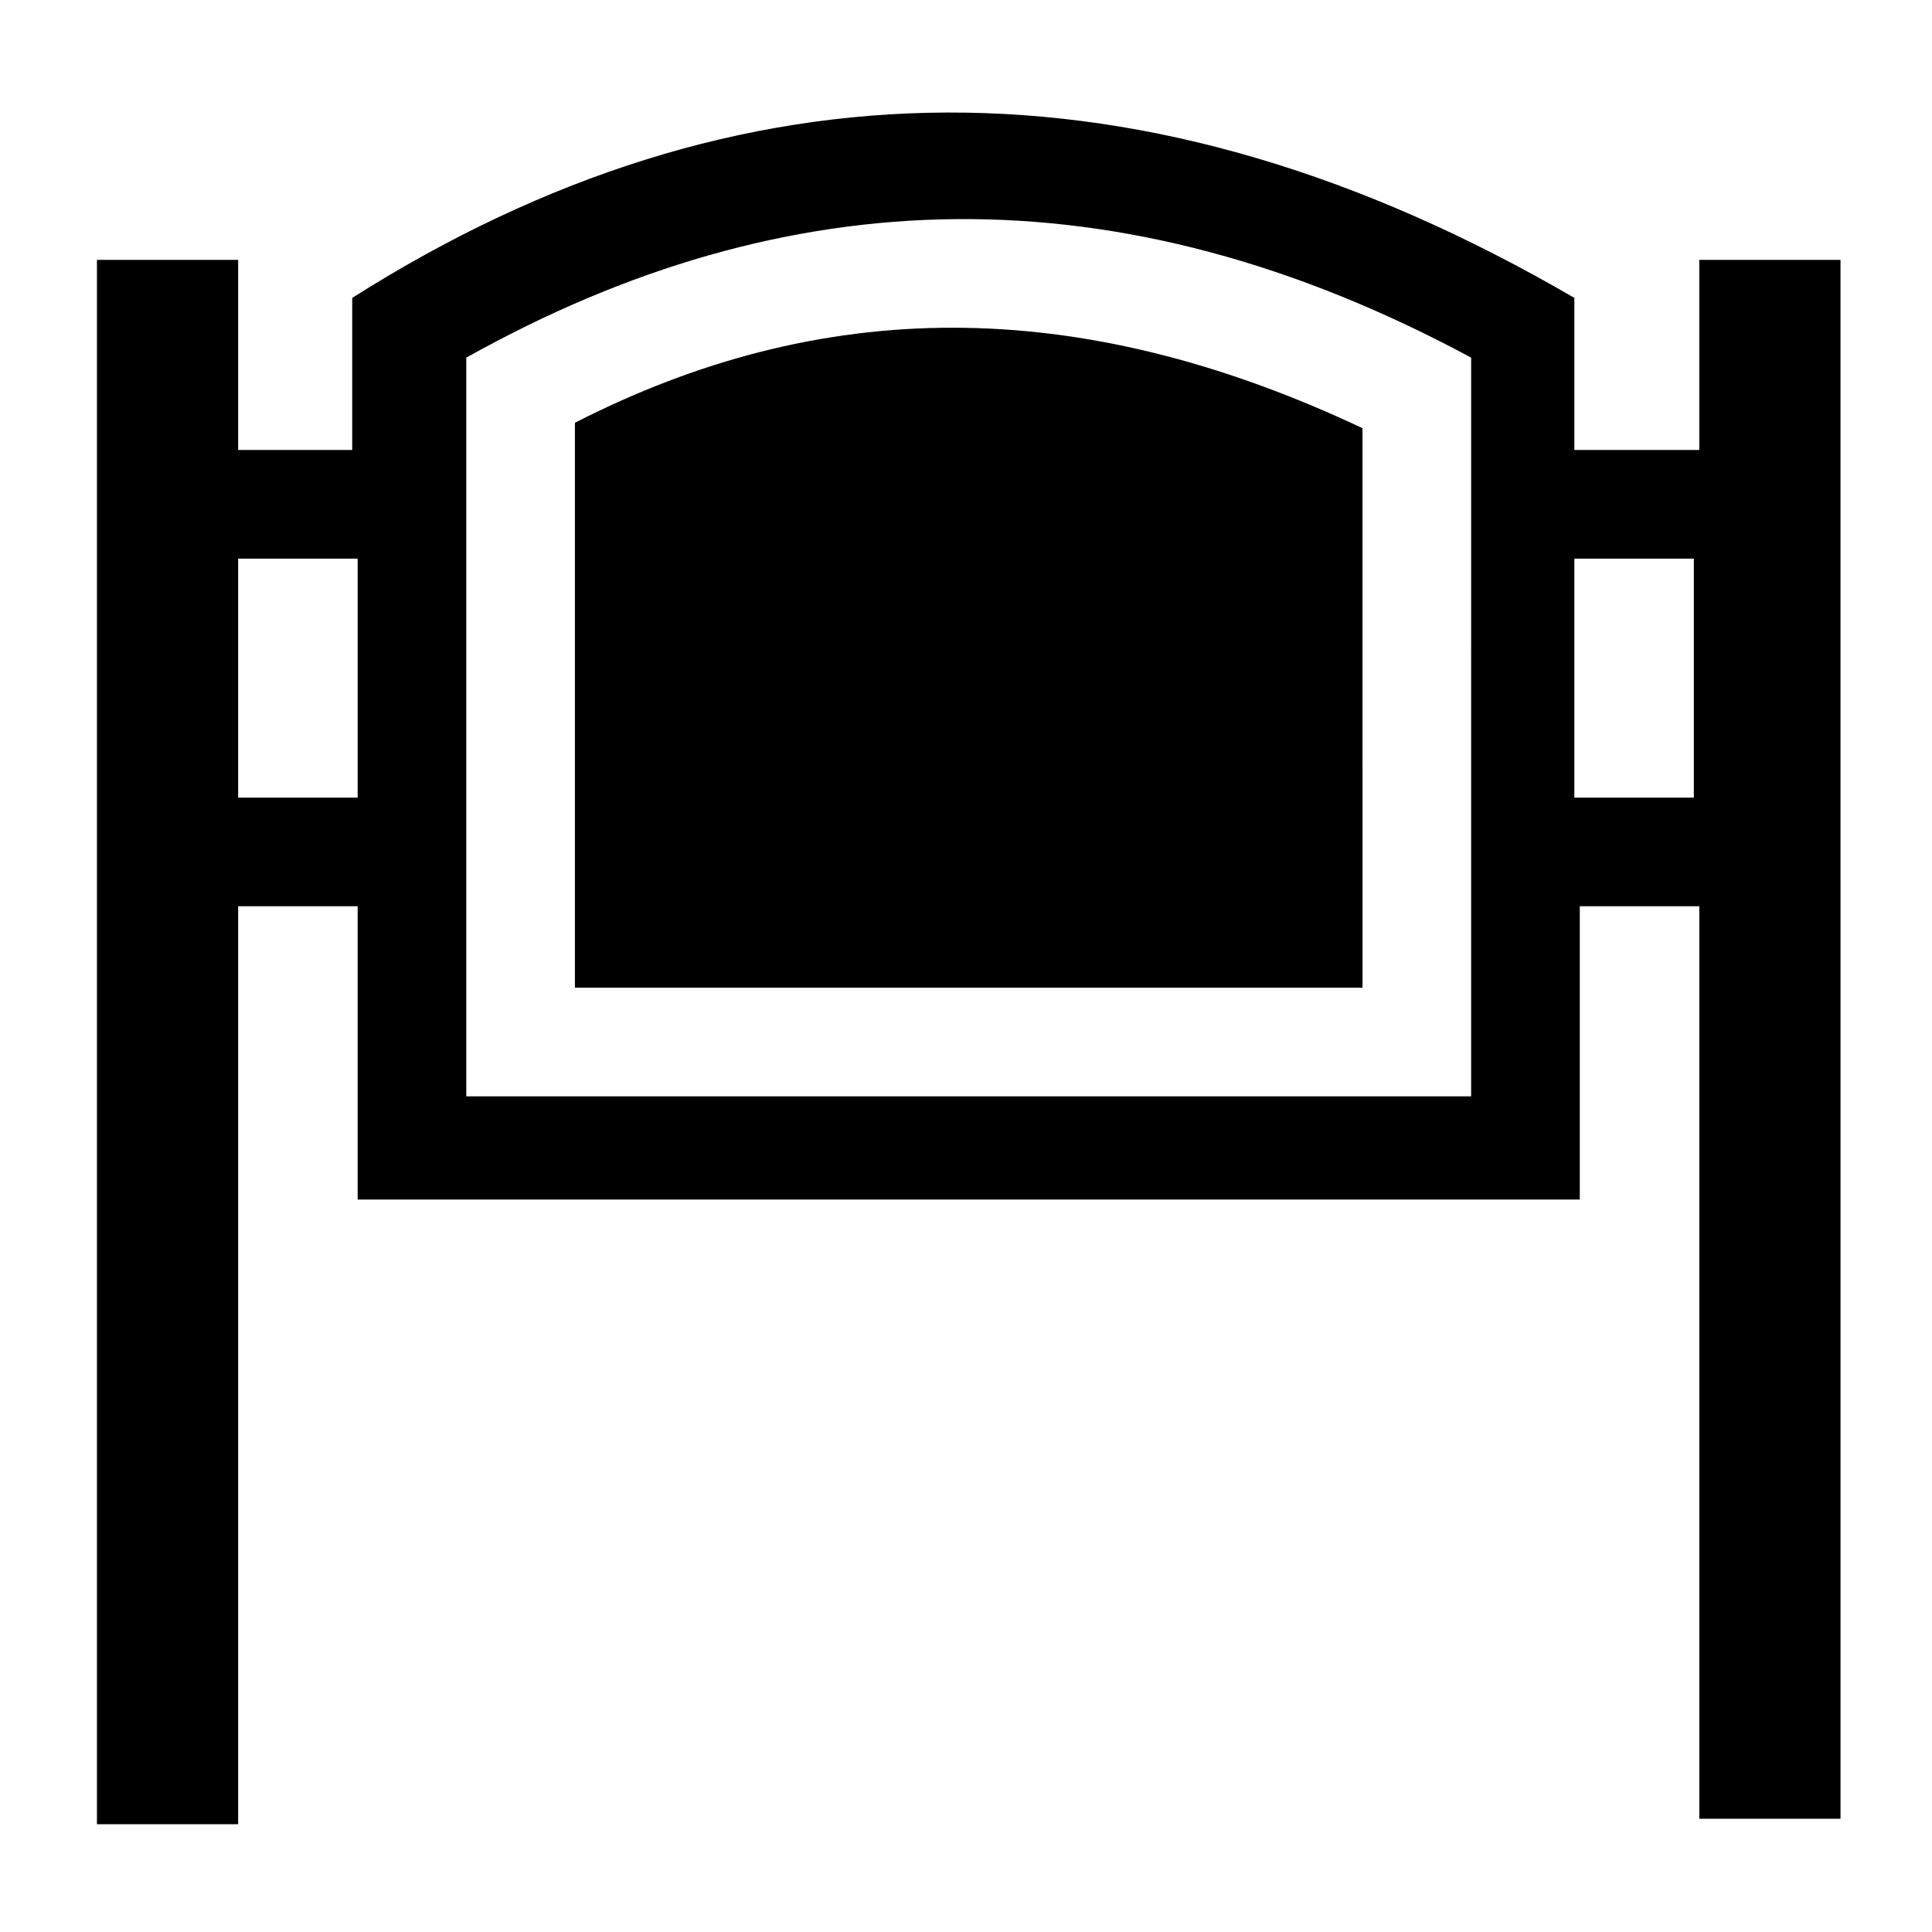 <?xml version="1.0" encoding="UTF-8"?>
<!-- Uploaded to: SVG Repo, www.svgrepo.com, Generator: SVG Repo Mixer Tools -->
<svg fill="#000000" width="800px" height="800px" version="1.1" viewBox="144 144 512 512" xmlns="http://www.w3.org/2000/svg">
 <g>
  <path d="m592.89 263.25h-31.668v-40.305c-113.72-66.215-221.68-64.777-323.88 0v40.305h-30.227v-50.379h-37.426v414.56h37.426v-243.27h31.668v77.73h323.88v-77.73h31.668v241.83h37.426l-0.004-413.12h-37.426v50.379zm-354.11 92.125h-31.668v-63.336h31.668zm293.65 79.172h-264.86v-195.77c84.93-47.504 172.73-50.383 266.3 0l-0.004 195.77zm60.457-79.172h-31.668v-63.336h31.668z"/>
  <path d="m296.36 256.05v149.7h208.72l-0.004-148.27c-76.289-35.984-143.95-34.547-208.72-1.438z"/>
 </g>
</svg>